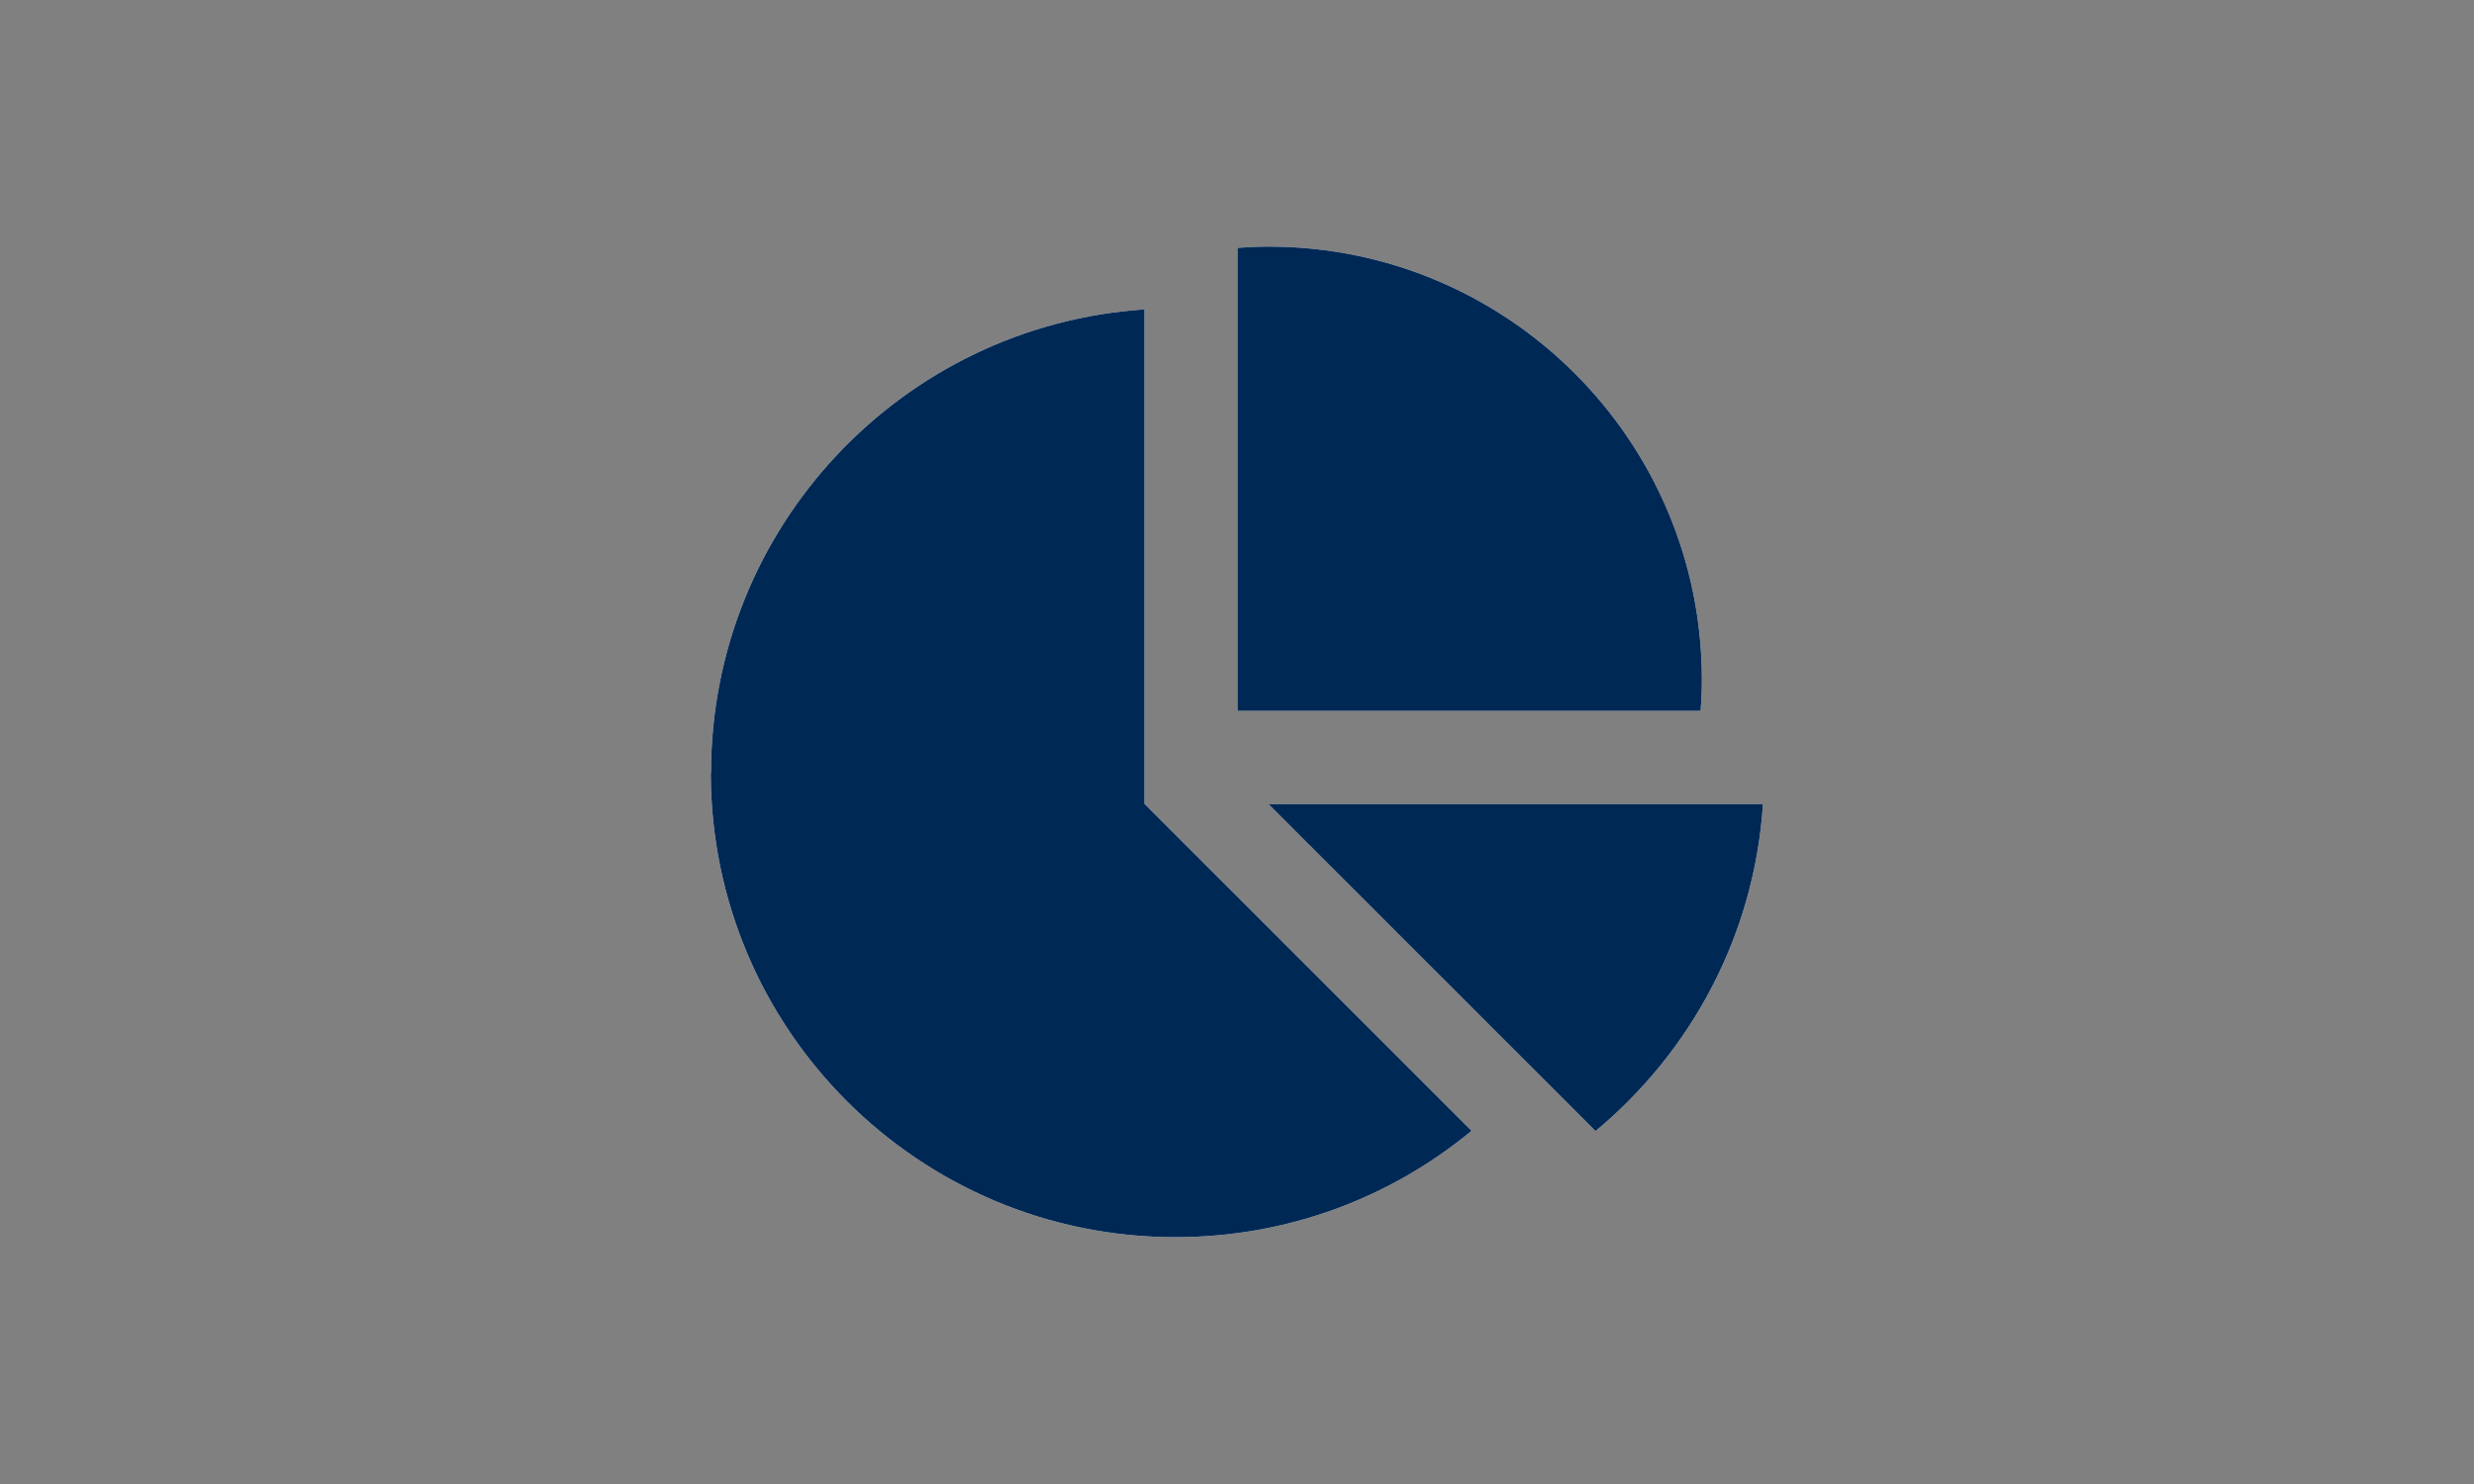 <?xml version="1.0" encoding="UTF-8"?>
<svg xmlns="http://www.w3.org/2000/svg" viewBox="0 0 100 60">
  <rect x="0" y="0" width="100" height="60" fill="#808080" stroke="none"/>
  <defs>
    <style>.cls-1{fill:#002855;}.cls-2{fill:#fff;}</style>
  </defs>
  <g id="White">
    <path class="cls-2" d="m28.74,31.25c0-9.95,7.74-18.09,17.52-18.74v19.99l13.22,13.22c-3.25,2.69-7.42,4.3-11.97,4.3-10.37,0-18.78-8.4-18.78-18.78Zm21.28-2.5V10.02c.41-.03.83-.05,1.25-.05,9.68,0,17.52,7.85,17.52,17.52,0,.42-.02.84-.05,1.25h-18.73Zm1.25,3.76h19.99c-.35,5.31-2.91,10.02-6.77,13.22l-13.22-13.22Z"></path>
  </g>
  <g id="Monotone">
    <path class="cls-1" d="m28.74,31.25c0-9.95,7.74-18.09,17.52-18.74v19.99l13.22,13.22c-3.25,2.69-7.42,4.3-11.97,4.3-10.37,0-18.78-8.4-18.78-18.78Zm21.28-2.5V10.02c.41-.03.83-.05,1.25-.05,9.68,0,17.52,7.85,17.52,17.52,0,.42-.02.84-.05,1.25h-18.73Zm1.25,3.76h19.99c-.35,5.31-2.91,10.02-6.77,13.22l-13.22-13.22Z"></path>
  </g>
</svg>
